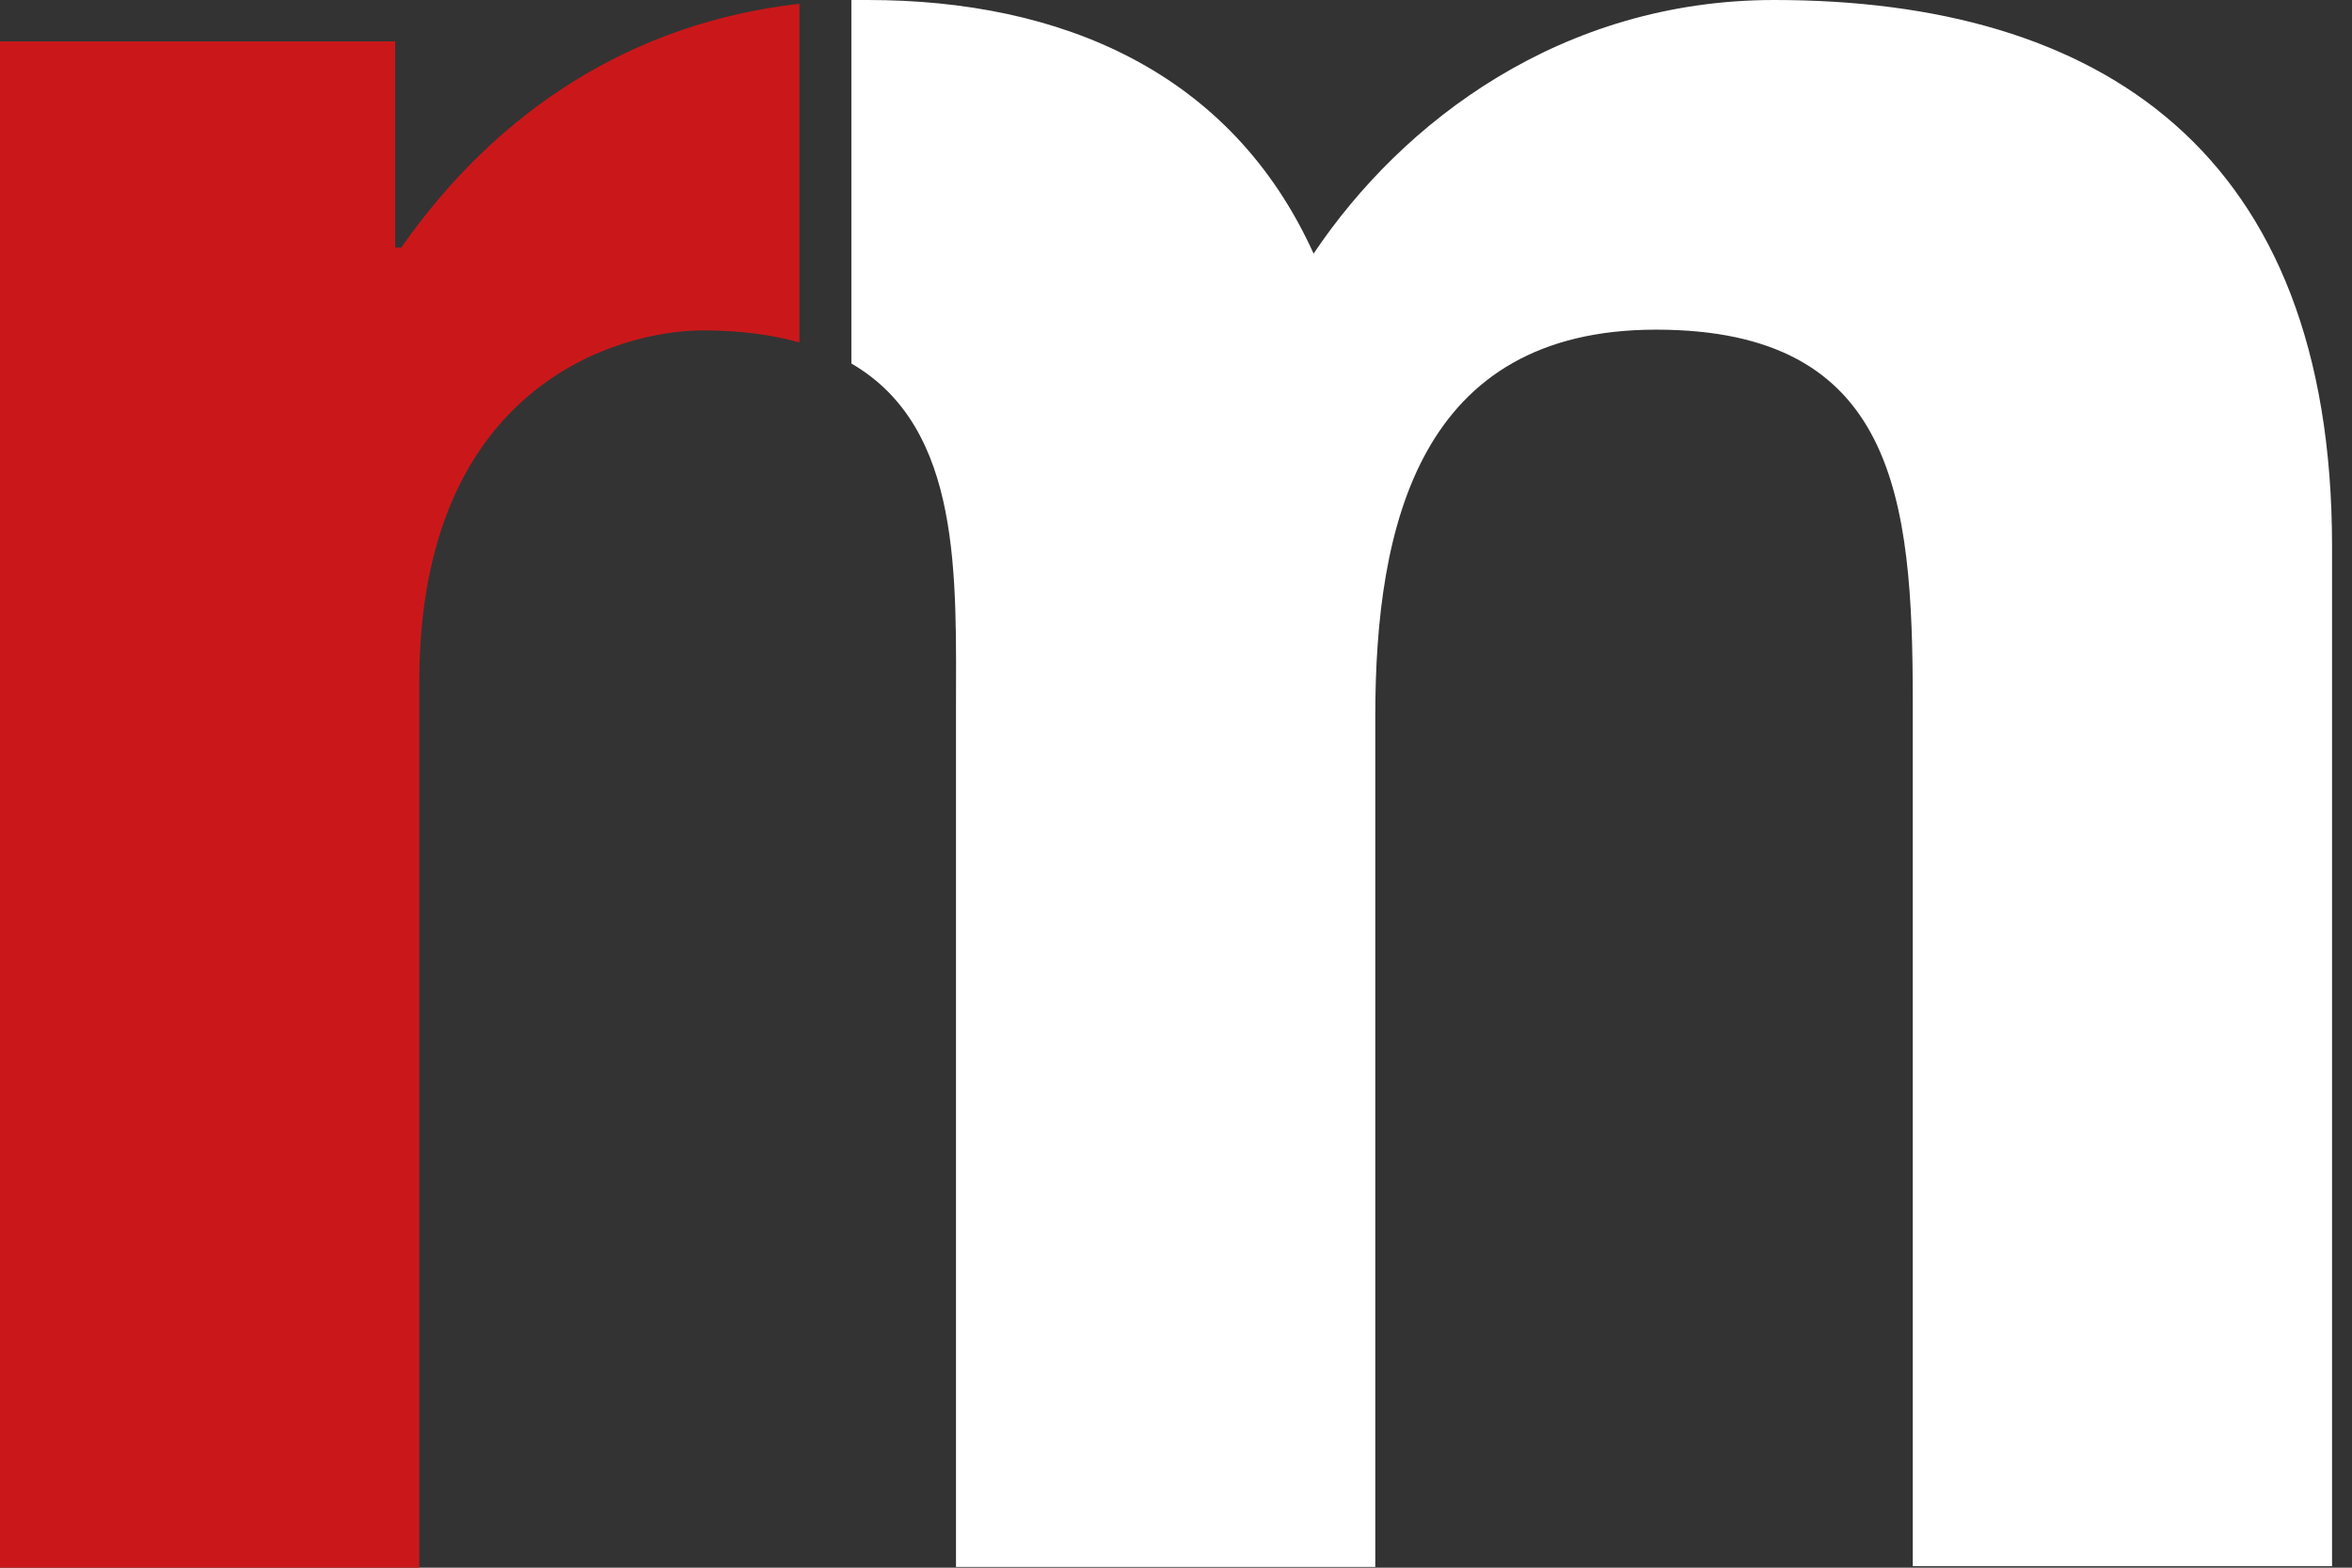 <svg width="48" height="32" viewBox="0 0 48 32" fill="none" xmlns="http://www.w3.org/2000/svg">
<rect x="0" y="0" width="48" height="32" fill="#333333" stroke="none"/>
<path d="M36.209 0C31.877 0 28.62 2.473 26.808 5.177C25.118 1.444 21.63 0 17.713 0C17.605 0 17.498 0 17.375 0V7.42C19.649 8.741 19.51 11.783 19.51 14.518V31.985H28.067V14.625C28.067 10.708 28.974 6.729 33.797 6.729C38.683 6.729 39.036 10.17 39.036 14.318V31.969H47.593V11.153C47.593 3.072 42.846 0 36.209 0Z" fill="white"/>
<path d="M16.315 0.077C12.92 0.461 10.155 2.243 8.188 5.054H8.065V0.845H0V32H8.557V13.918C8.557 7.835 12.659 6.744 14.348 6.744C15.117 6.744 15.762 6.836 16.315 6.99V0.077Z" fill="#CA181A"/>
</svg>
